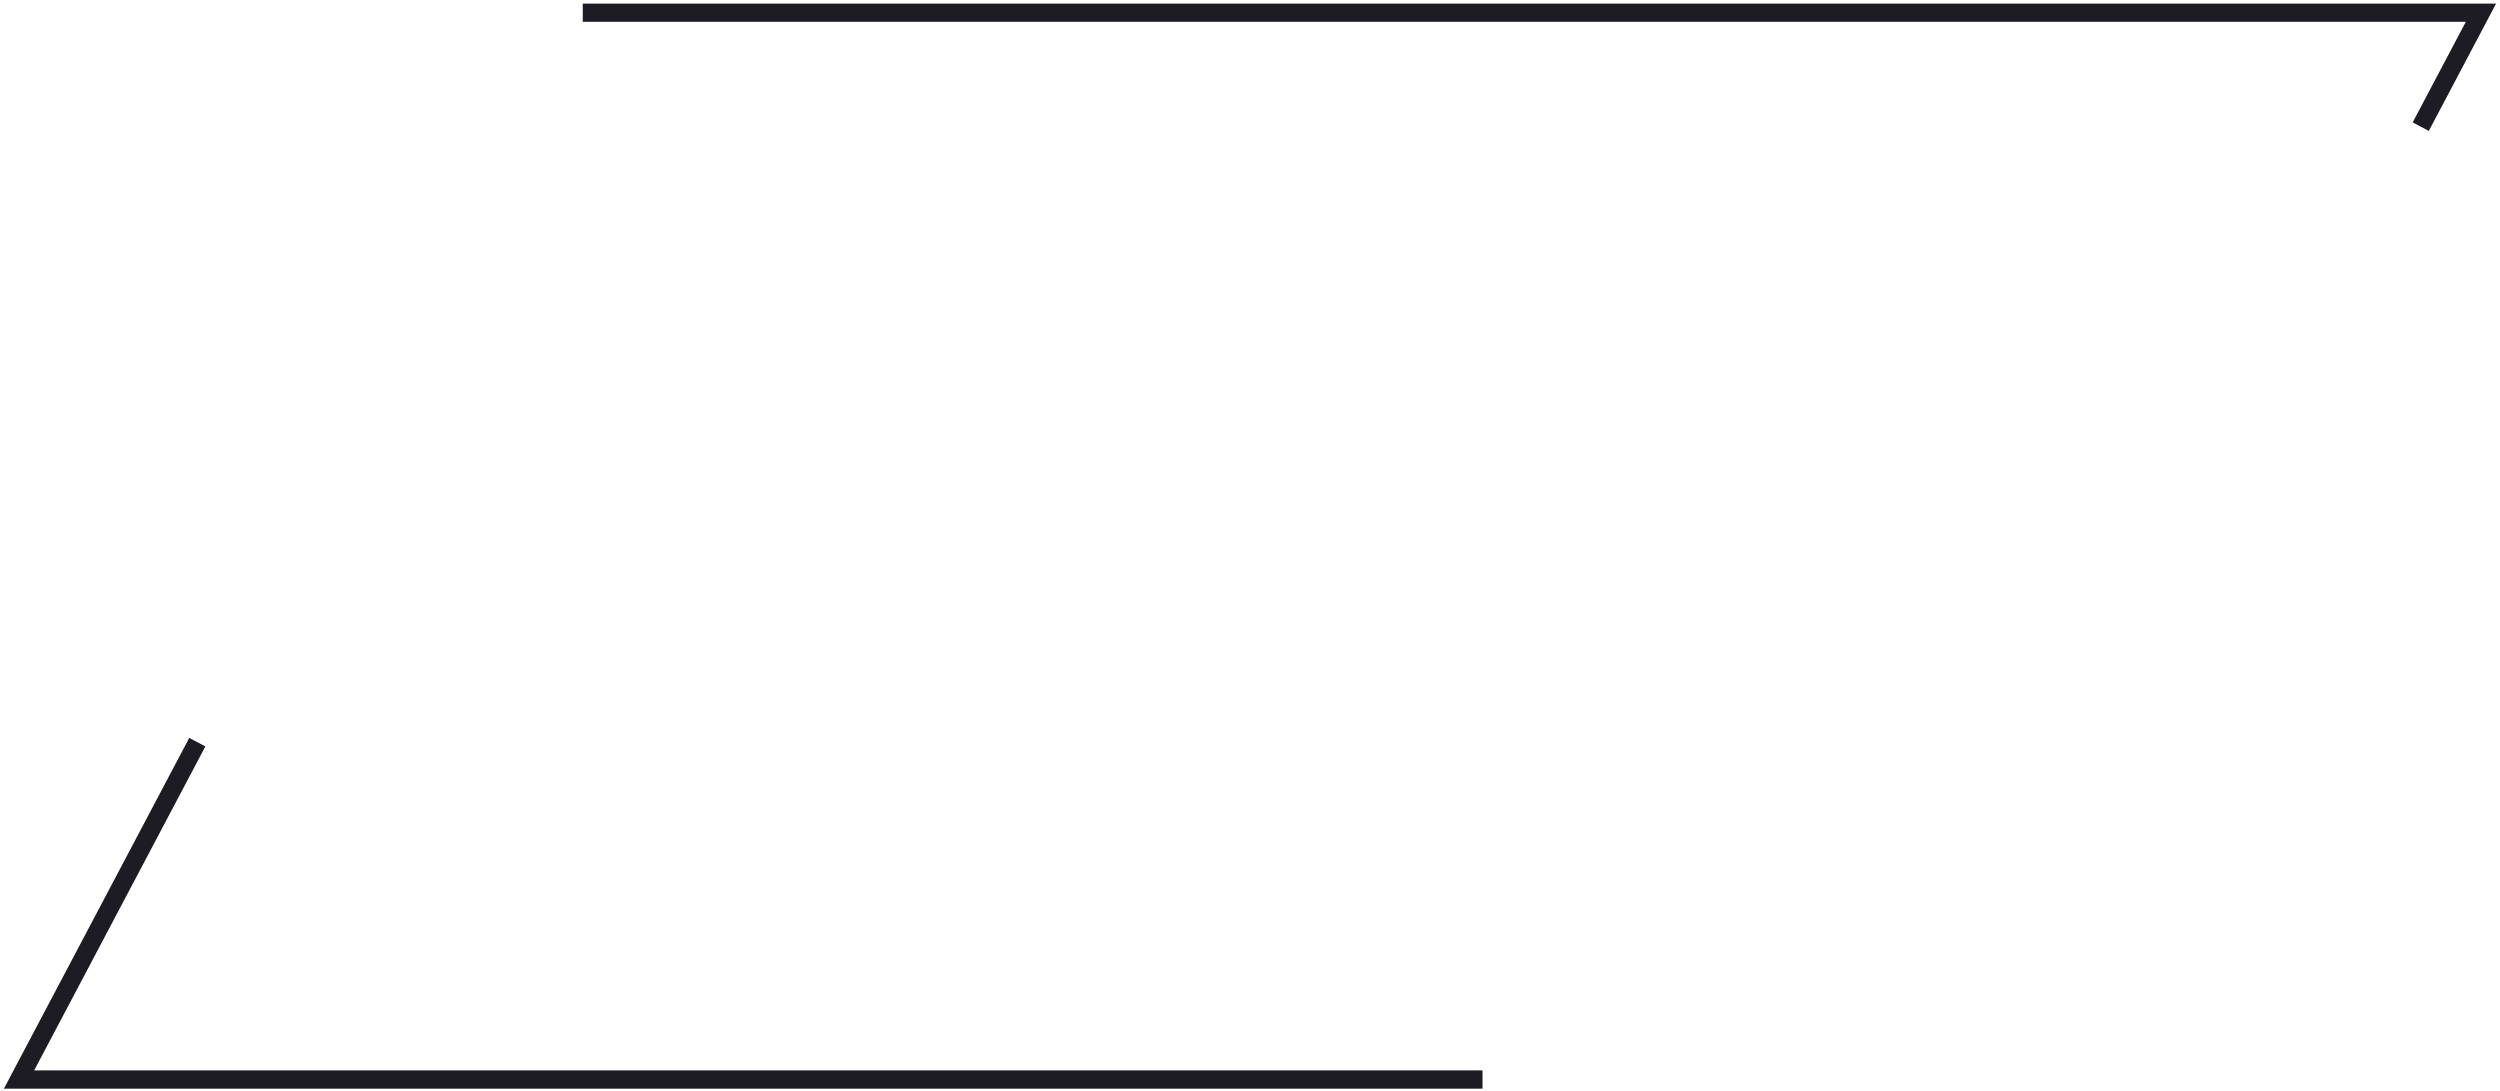 <svg width="394" height="172" viewBox="0 0 394 172" fill="none" xmlns="http://www.w3.org/2000/svg">
<path d="M91.844 2H391L381.508 19.963M233.644 170.133H3L31.096 116.963" stroke="#1D1B23" stroke-width="2.874"/>
</svg>
